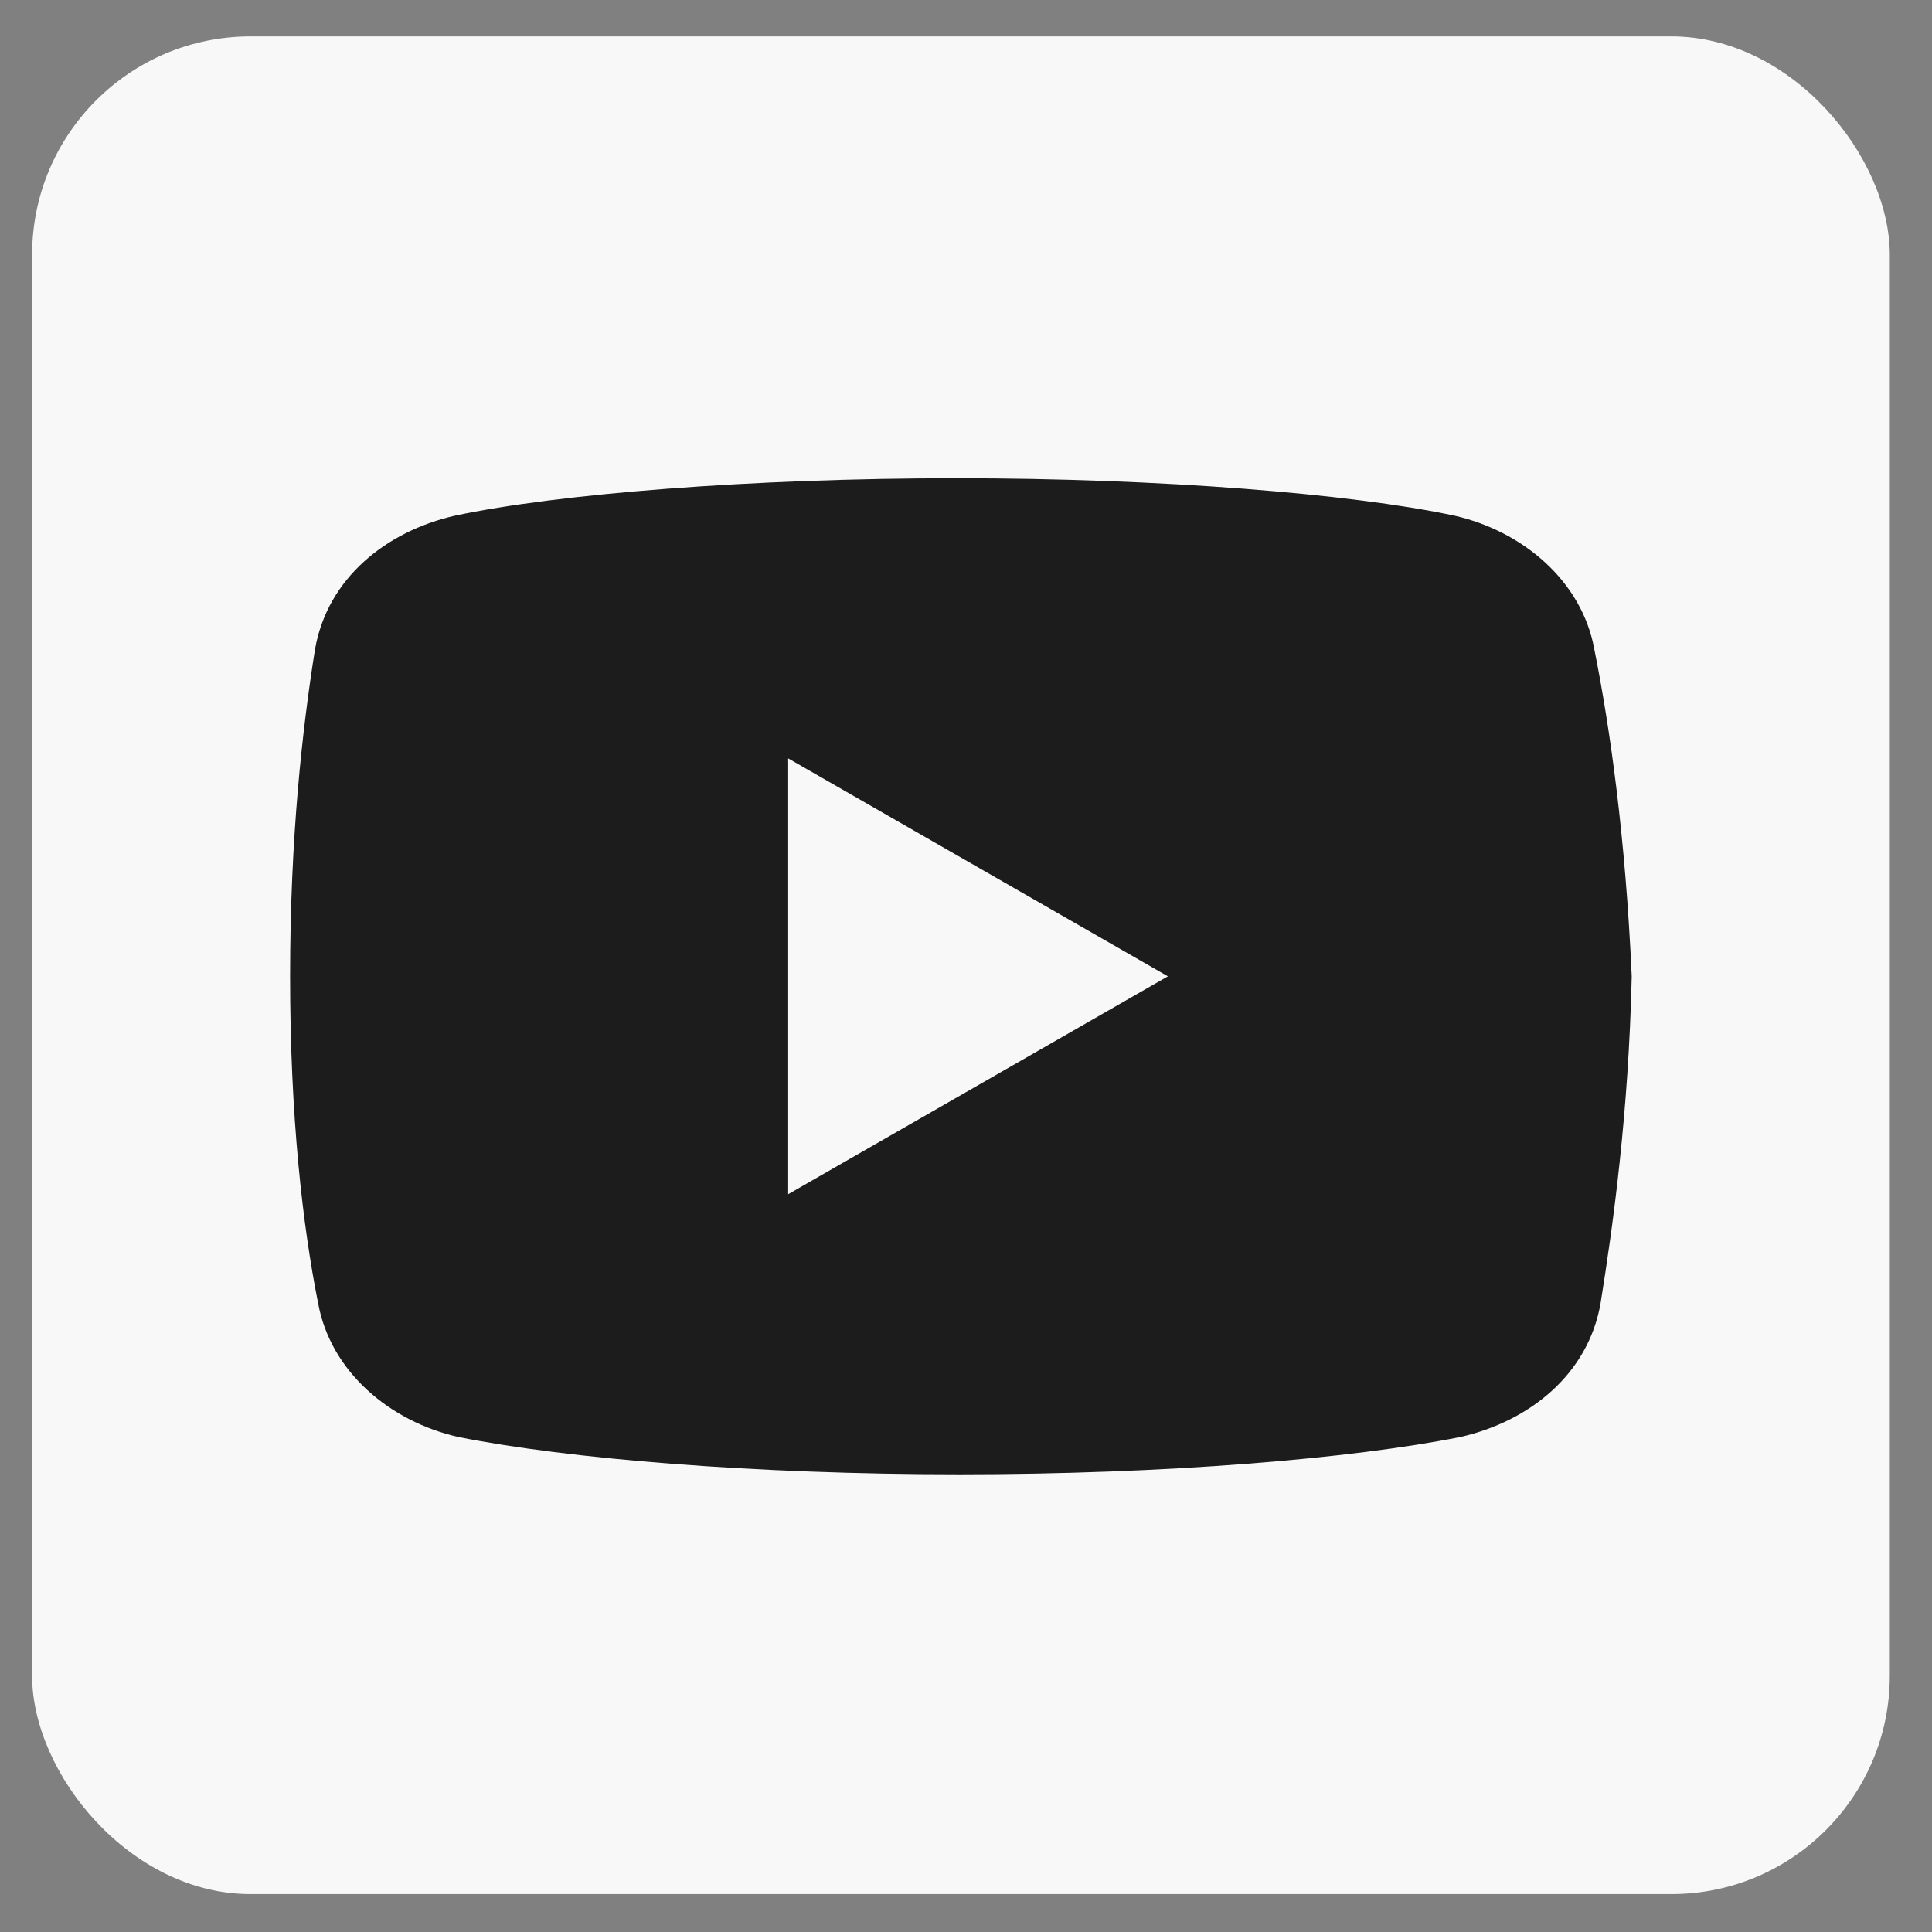 <svg width="26" height="26" viewBox="0 0 26 26" fill="none" xmlns="http://www.w3.org/2000/svg">
<rect x="0" y="0" width="26" height="26" fill="#808080" stroke="none"/>
<rect x="0.432" y="0.49" width="25" height="25" rx="2.939" fill="#F8F8F8"/>
<path d="M21.456 8.74C21.289 7.818 20.493 7.148 19.571 6.939C18.189 6.645 15.634 6.436 12.869 6.436C10.104 6.436 7.507 6.645 6.125 6.939C5.203 7.148 4.407 7.777 4.239 8.74C4.072 9.787 3.904 11.254 3.904 13.139C3.904 15.024 4.072 16.49 4.281 17.537C4.449 18.459 5.245 19.129 6.166 19.338C7.633 19.632 10.146 19.841 12.911 19.841C15.676 19.841 18.189 19.632 19.655 19.338C20.577 19.129 21.373 18.5 21.54 17.537C21.708 16.49 21.917 14.982 21.959 13.139C21.875 11.254 21.666 9.787 21.456 8.74ZM10.607 16.071V10.206L15.717 13.139L10.607 16.071Z" fill="#1C1C1C"/>
</svg>
